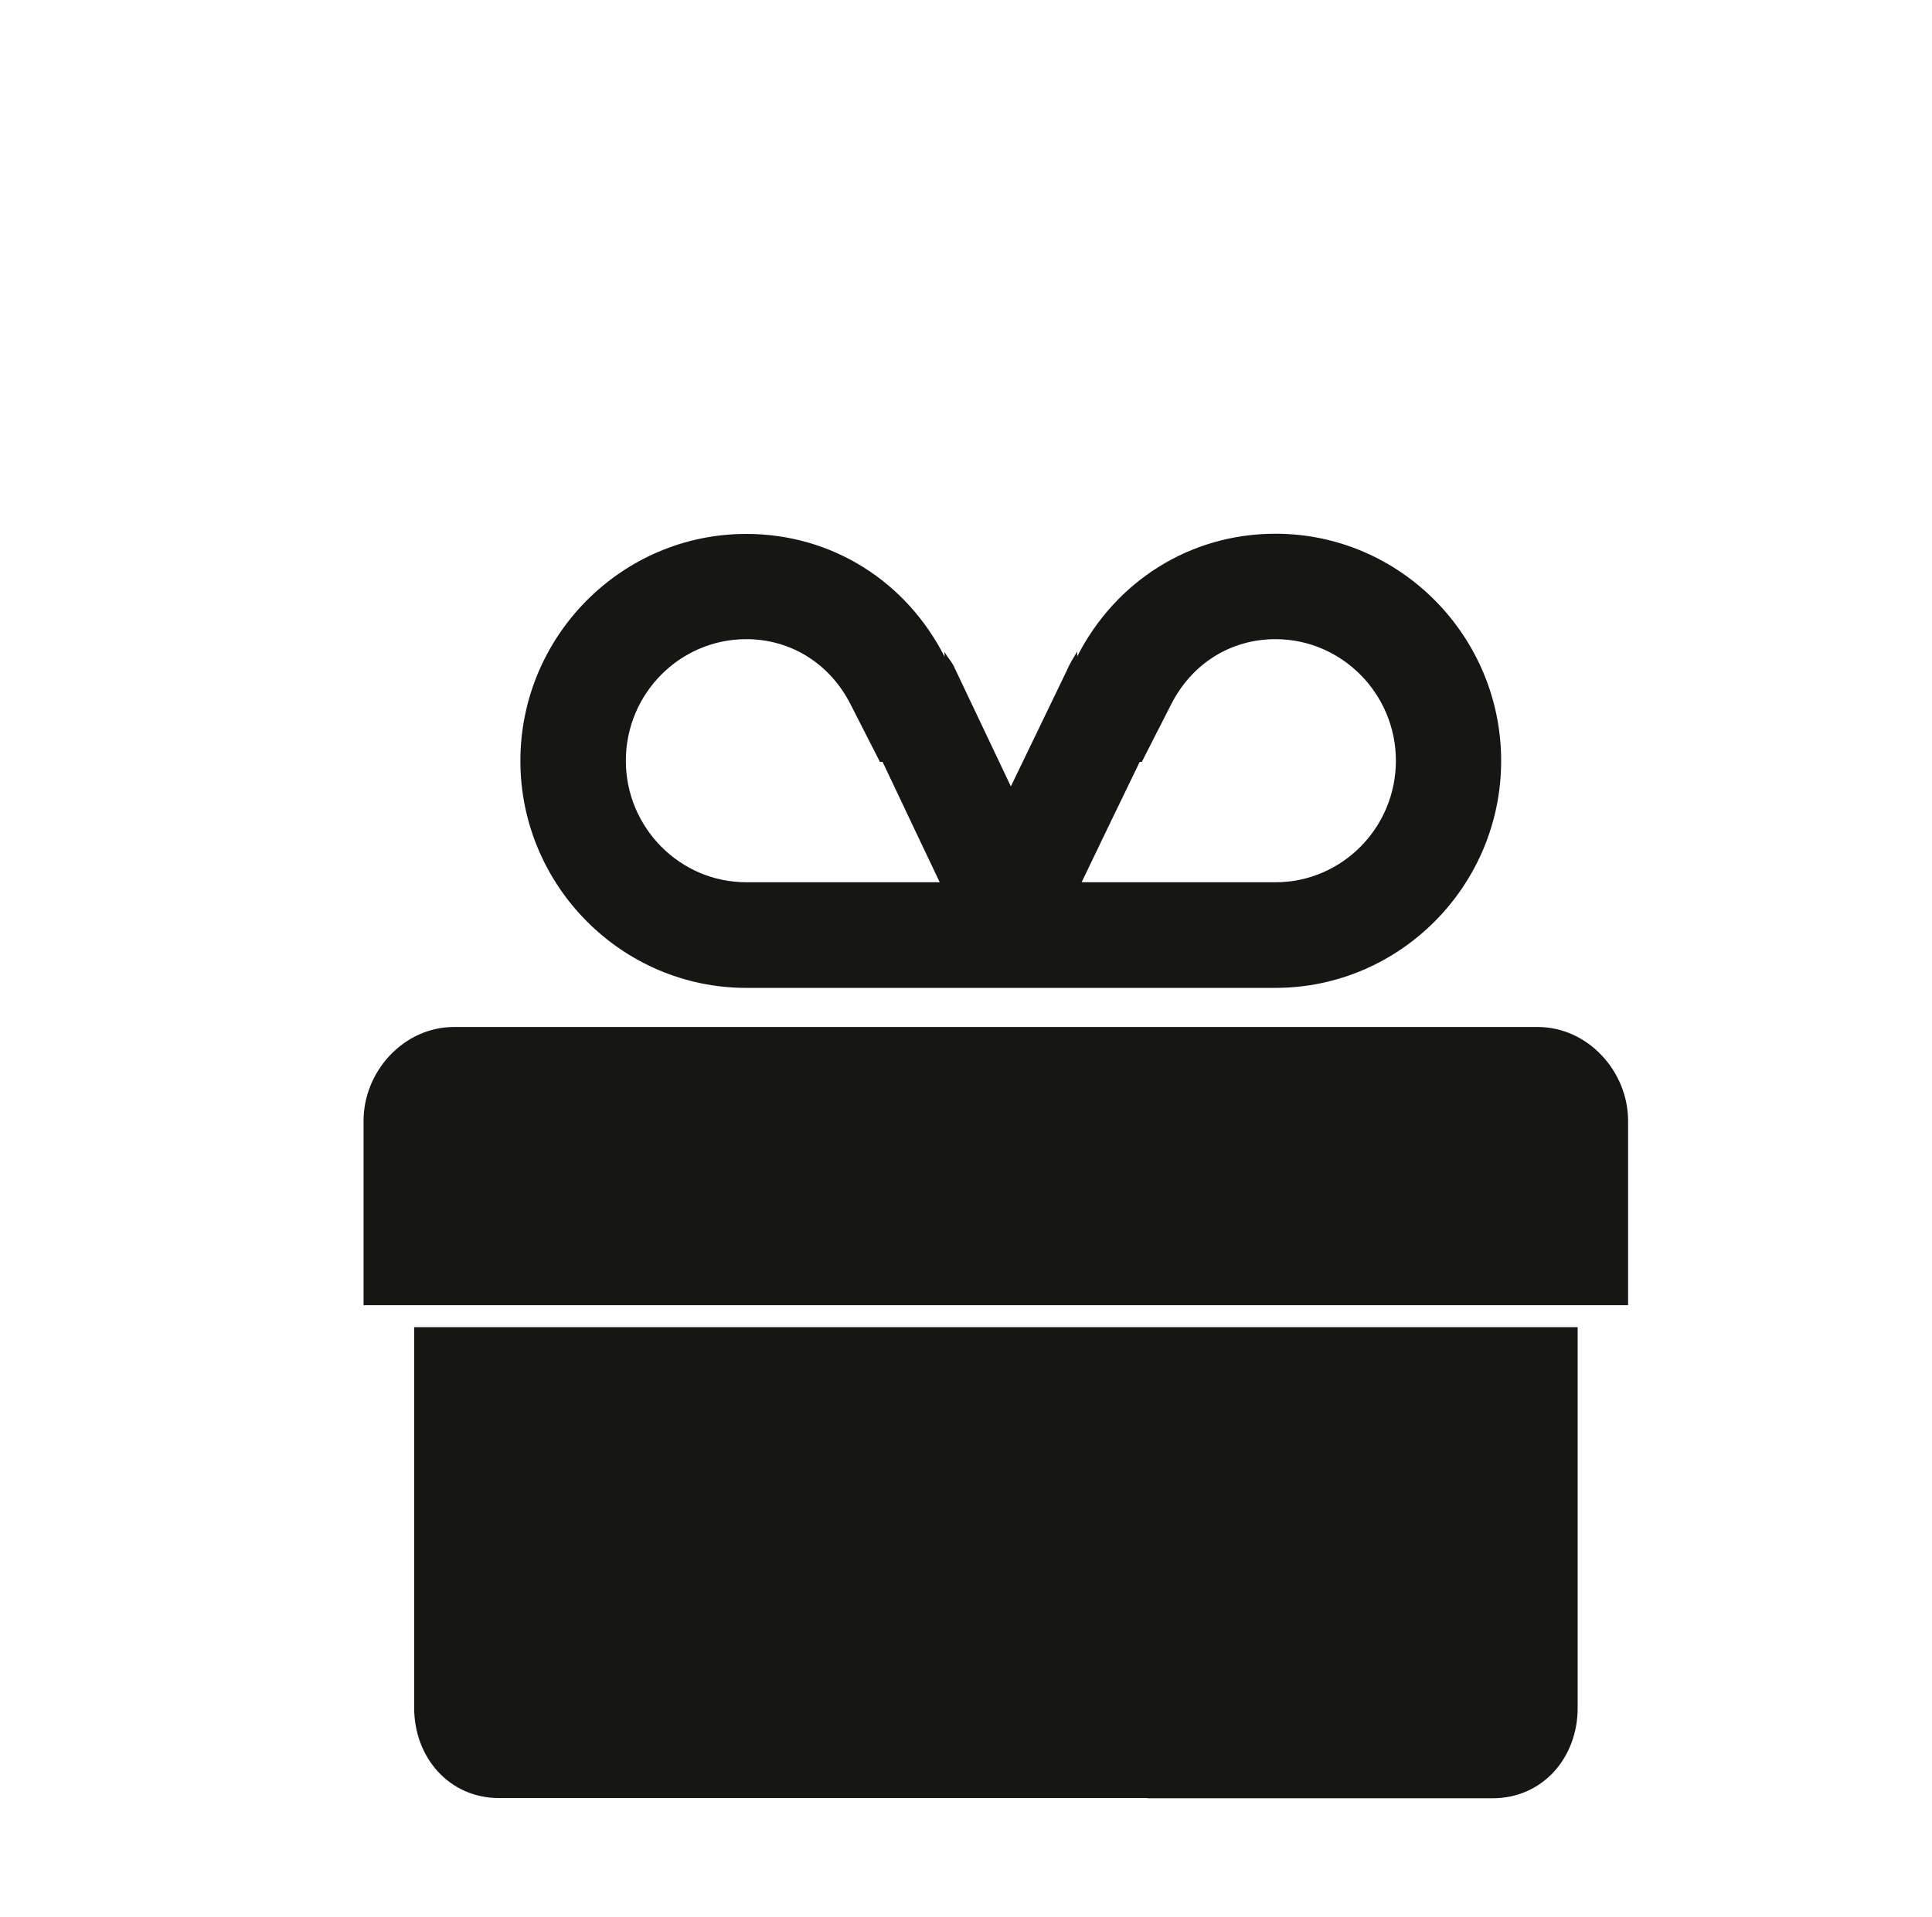 <?xml version="1.0" encoding="UTF-8"?>
<!-- Generator: Adobe Illustrator 27.0.0, SVG Export Plug-In . SVG Version: 6.00 Build 0)  -->
<svg xmlns="http://www.w3.org/2000/svg" xmlns:xlink="http://www.w3.org/1999/xlink" version="1.1" x="0px" y="0px" viewBox="0 0 100.76 100" style="enable-background:new 0 0 100.76 100;" xml:space="preserve">
<style type="text/css">
	.st0{fill:#161715;}
</style>
<g id="Ebene_2">
</g>
<g id="Ebene_1">
	<g>
		<path class="st0" d="M59.85,68.08h25.06v-9.61c0-2.6-2.11-4.9-4.71-4.9H59.85H44.02H23.67c-2.6,0-4.71,2.3-4.71,4.9v9.61h25.06    H59.85z"></path>
		<path class="st0" d="M59.85,93.8h18c2.6,0,4.43-2.11,4.43-4.71V69.23H59.85l-15.83,0H21.6v19.85c0,2.6,1.83,4.71,4.43,4.71h0h18    H59.85z"></path>
		<path class="st0" d="M66.52,27.84c-4.46,0-8.34,2.48-10.34,6.4h0l0-0.26c-0.2,0.36-0.38,0.6-0.54,0.99l-2.92,6.05l-2.92-6.15    c-0.16-0.38-0.34-0.5-0.54-0.87l0,0.25h0c-2-3.93-5.88-6.4-10.34-6.4c-6.5,0-11.78,5.33-11.78,11.84c0,6.5,5.28,11.84,11.78,11.84    h27.59c6.5,0,11.78-5.33,11.78-11.84C78.29,33.18,73.02,27.84,66.52,27.84z M38.92,33.34c2.32,0,4.36,1.27,5.44,3.4l1.53,3h0.14    l1.72,3.63l1.26,2.65H38.92c-3.46,0-6.28-2.85-6.28-6.34C32.64,36.18,35.46,33.34,38.92,33.34 M66.52,33.34    c3.46,0,6.28,2.85,6.28,6.34c0,3.5-2.82,6.34-6.28,6.34H56.41l1.26-2.62l1.77-3.66h0.11l1.53-3    C62.16,34.61,64.19,33.34,66.52,33.34"></path>
	</g>
</g>
</svg>

